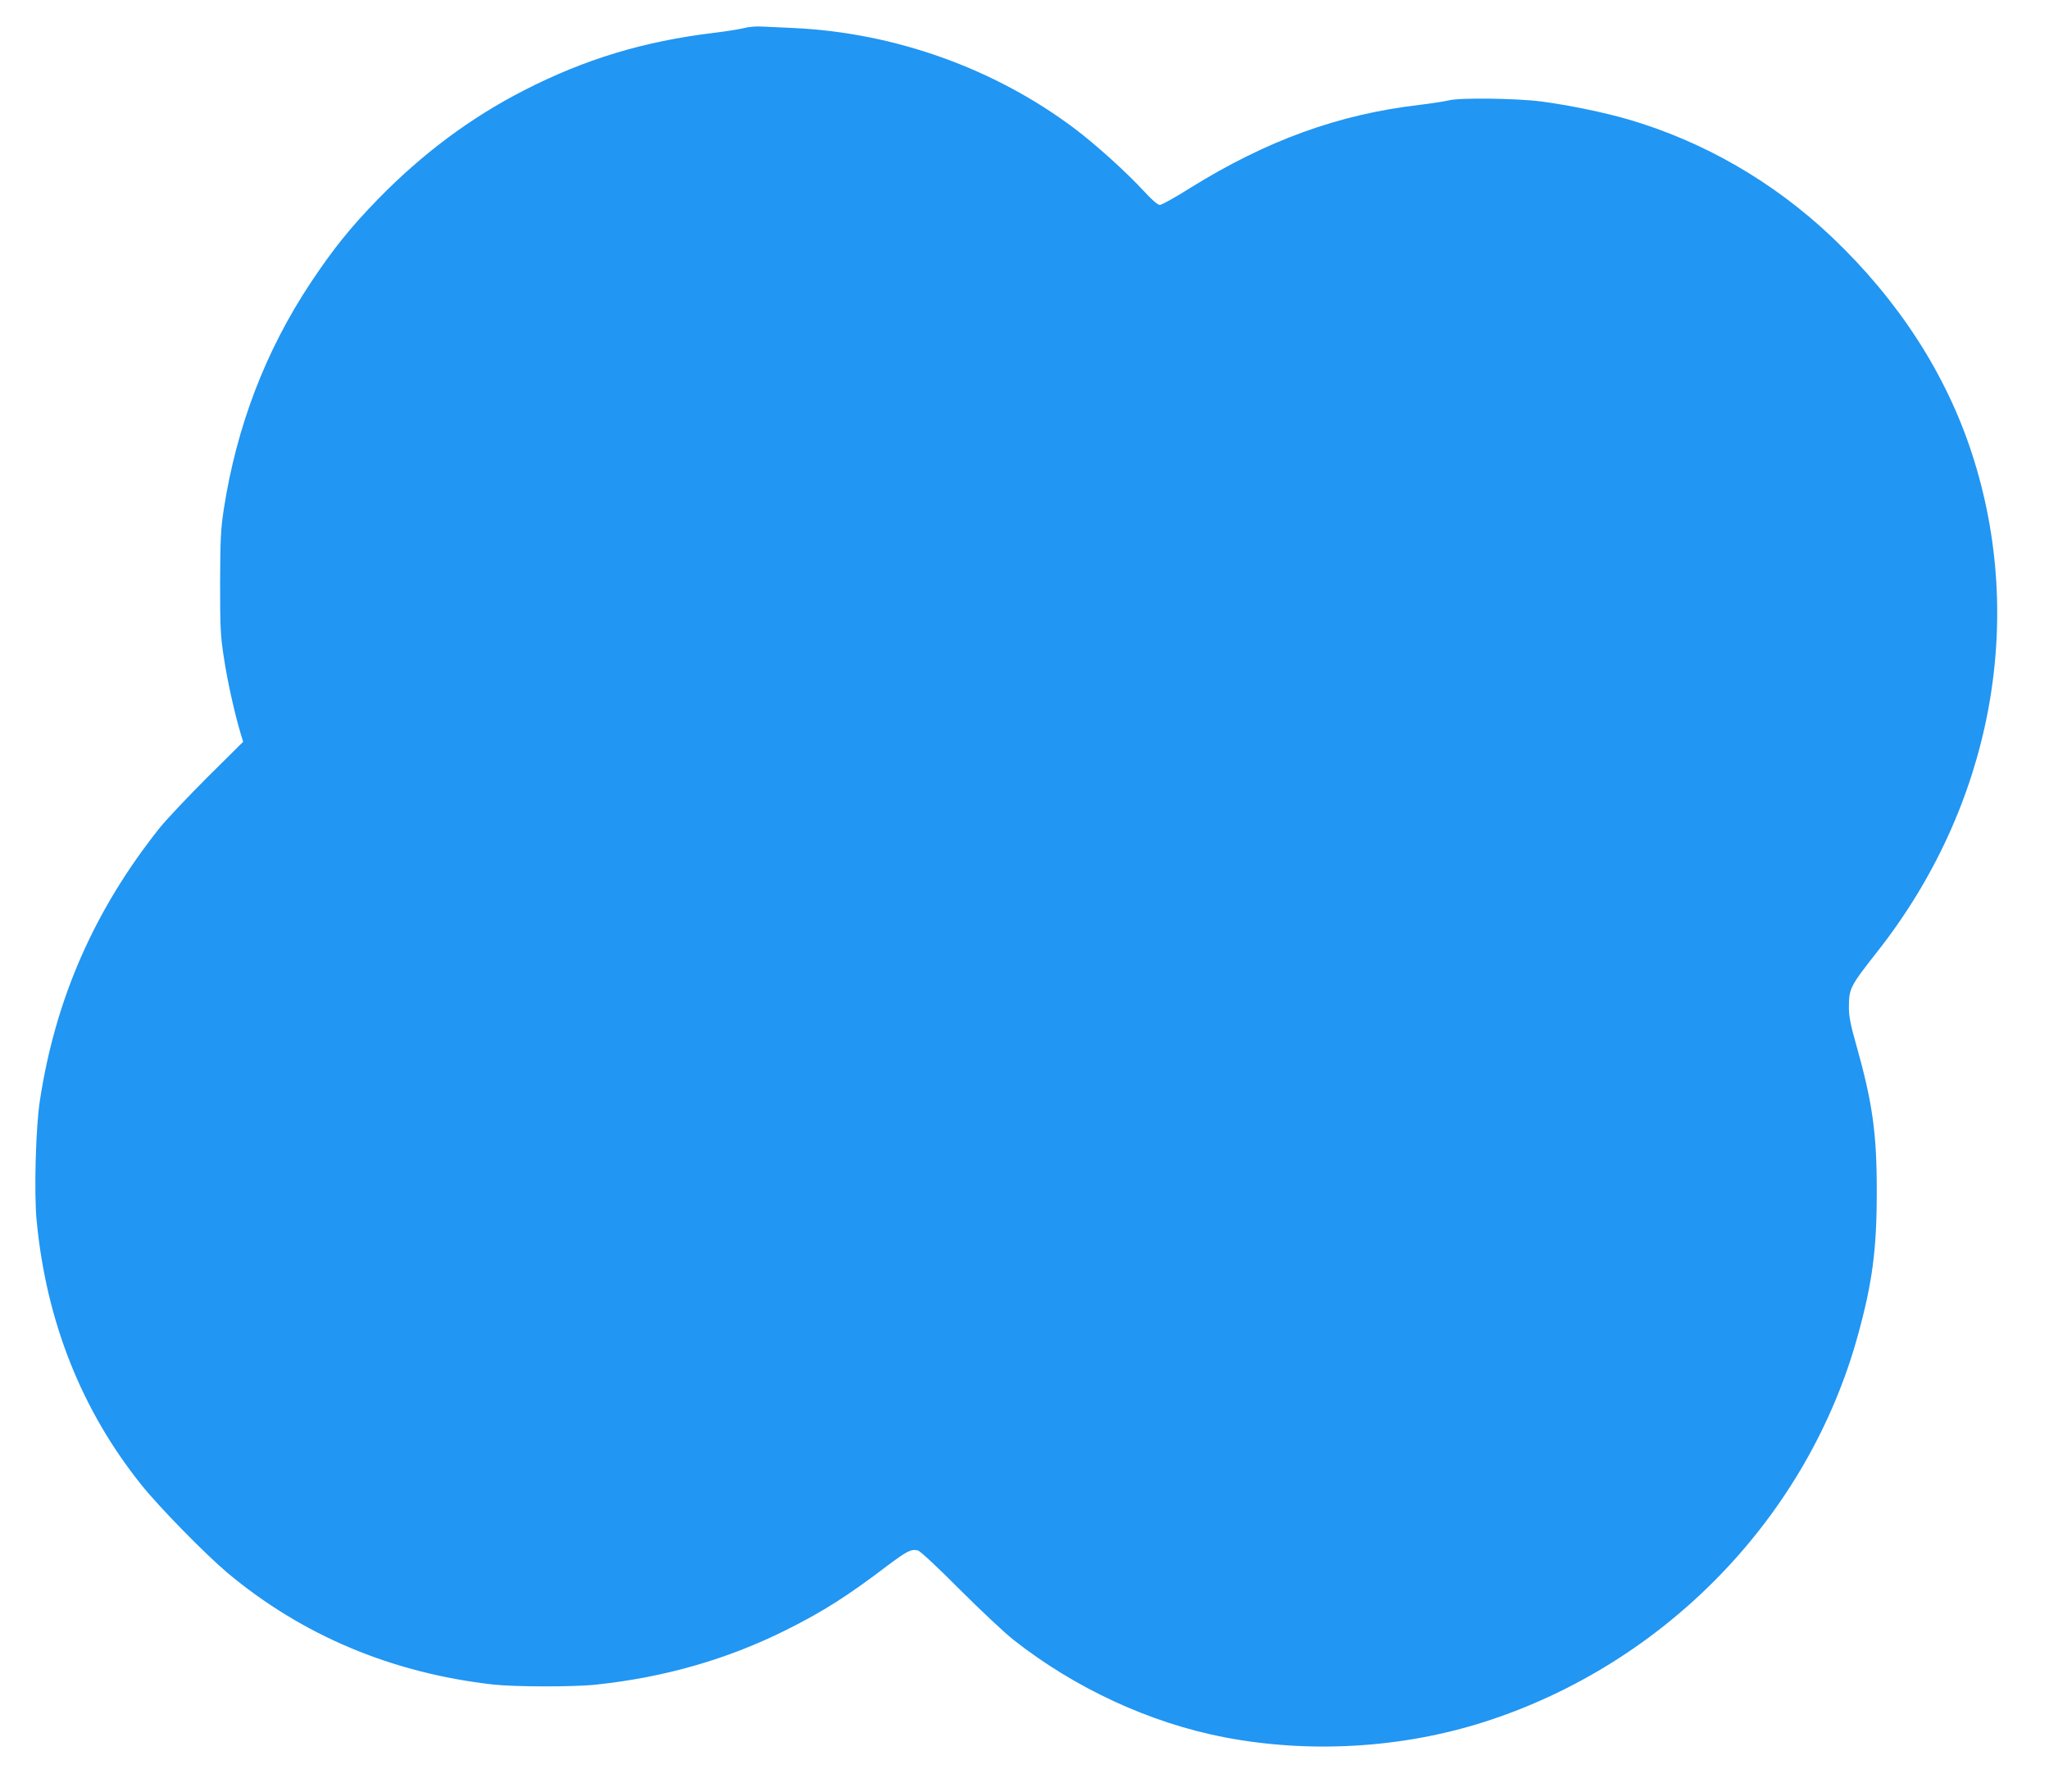 <?xml version="1.0" standalone="no"?>
<!DOCTYPE svg PUBLIC "-//W3C//DTD SVG 20010904//EN"
 "http://www.w3.org/TR/2001/REC-SVG-20010904/DTD/svg10.dtd">
<svg version="1.0" xmlns="http://www.w3.org/2000/svg"
 width="1280pt" height="1119pt" viewBox="0 0 1280 1119"
 preserveAspectRatio="xMidYMid meet">
<g transform="translate(0,1119) scale(0.1,-0.1)"
fill="#2196f3" stroke="none">
<path d="M4645 11014 c-27 -7 -110 -20 -184 -29 -440 -53 -807 -164 -1191
-361 -331 -170 -629 -392 -906 -675 -172 -176 -283 -314 -424 -526 -281 -424
-461 -893 -542 -1413 -19 -127 -22 -184 -23 -460 0 -282 2 -331 24 -470 21
-143 69 -355 105 -474 l15 -49 -223 -221 c-122 -122 -256 -264 -298 -316 -407
-511 -652 -1067 -749 -1705 -26 -167 -37 -578 -20 -750 60 -628 281 -1184 655
-1650 113 -141 399 -432 535 -547 467 -391 1026 -627 1661 -699 132 -15 512
-16 650 0 427 46 818 159 1184 342 228 114 382 212 624 396 128 96 154 110
197 99 14 -4 124 -106 257 -240 128 -128 280 -271 338 -317 383 -302 851 -519
1316 -609 534 -103 1111 -69 1625 95 1134 363 2024 1284 2335 2415 90 326 118
535 118 890 1 370 -26 562 -129 927 -34 119 -45 175 -45 228 0 122 6 133 178
352 712 904 932 2062 591 3109 -162 499 -460 959 -875 1353 -365 346 -802 598
-1275 736 -148 43 -367 88 -539 111 -153 20 -514 25 -580 7 -25 -6 -106 -19
-182 -28 -506 -59 -953 -221 -1433 -519 -93 -59 -179 -106 -190 -106 -12 0
-51 33 -99 86 -110 119 -299 290 -433 391 -500 376 -1125 599 -1755 628 -68 3
-154 7 -193 9 -40 3 -91 -2 -120 -10z"/>
</g>
</svg>
